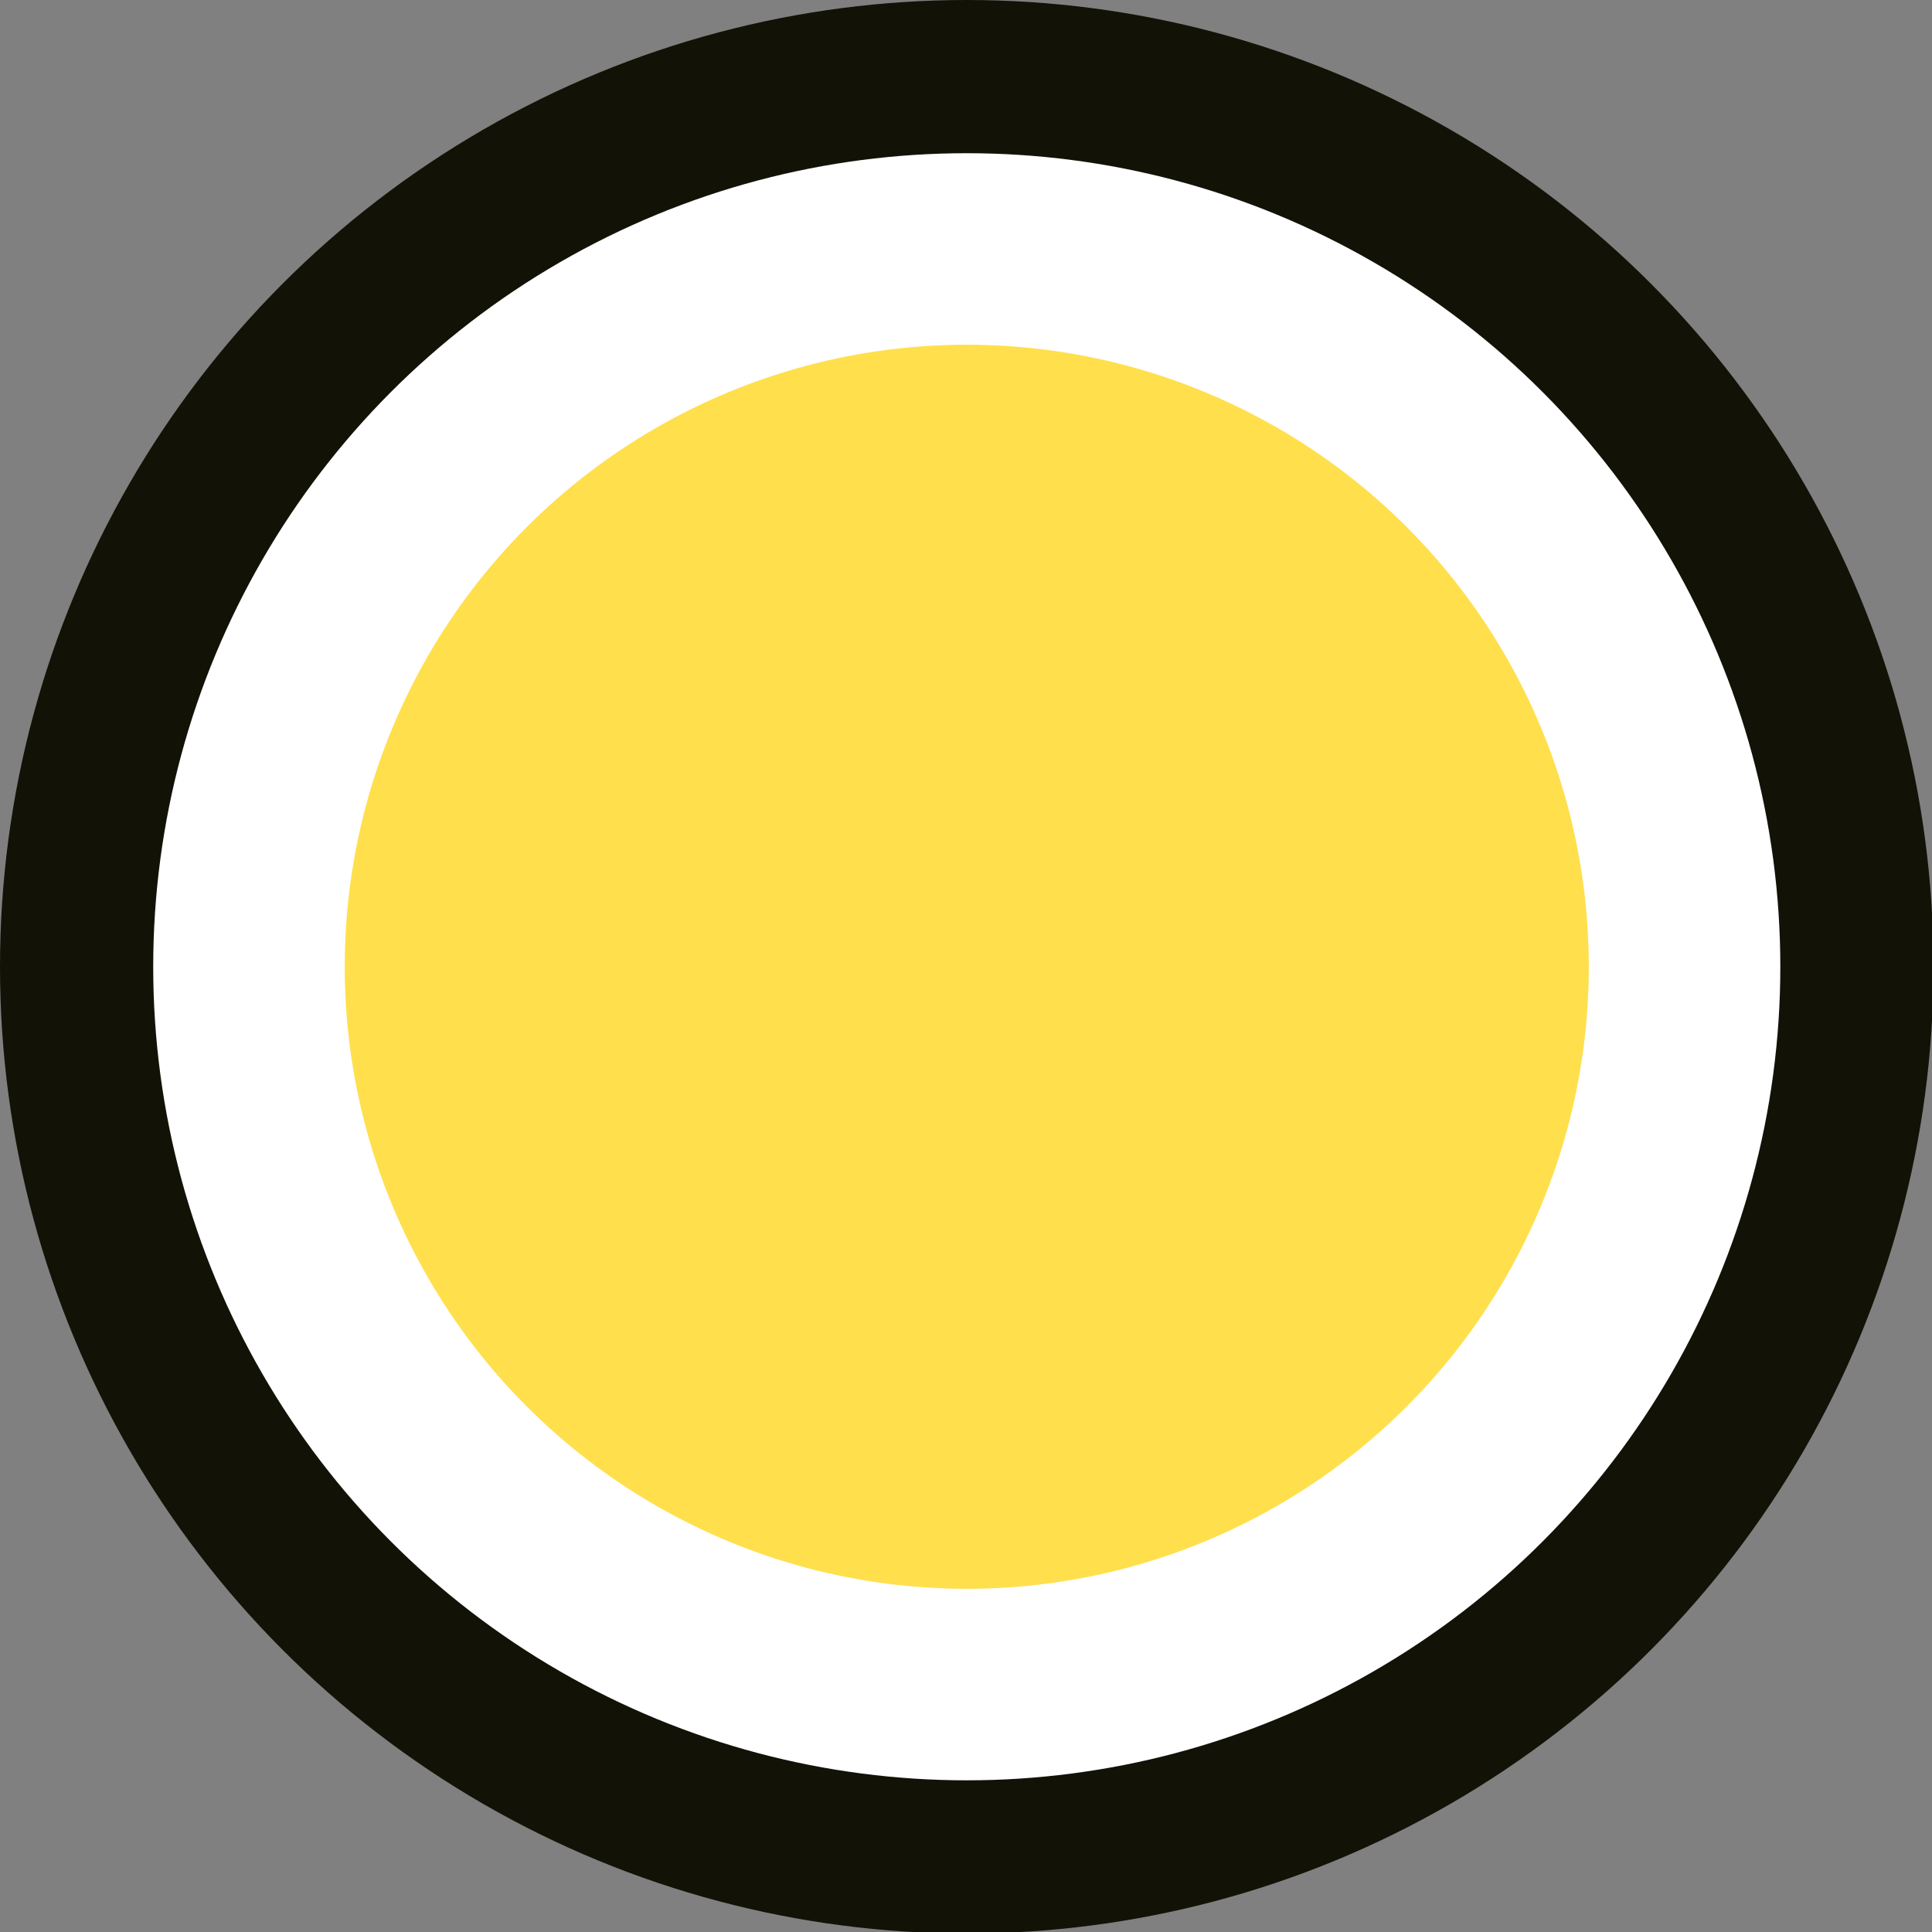 <svg id="Layer_1" data-name="Layer 1" xmlns="http://www.w3.org/2000/svg" viewBox="0 0 12.61 12.61"><rect x="0" y="0" width="12.61" height="12.61" fill="#808080" stroke="none"/><defs><style>.cls-1{fill:#fff;stroke:#131207;}.cls-2{fill:#ffdf4c;}</style></defs><circle class="cls-1" cx="6.31" cy="6.31" r="5.81"/><circle class="cls-2" cx="6.31" cy="6.31" r="4.06"/></svg>